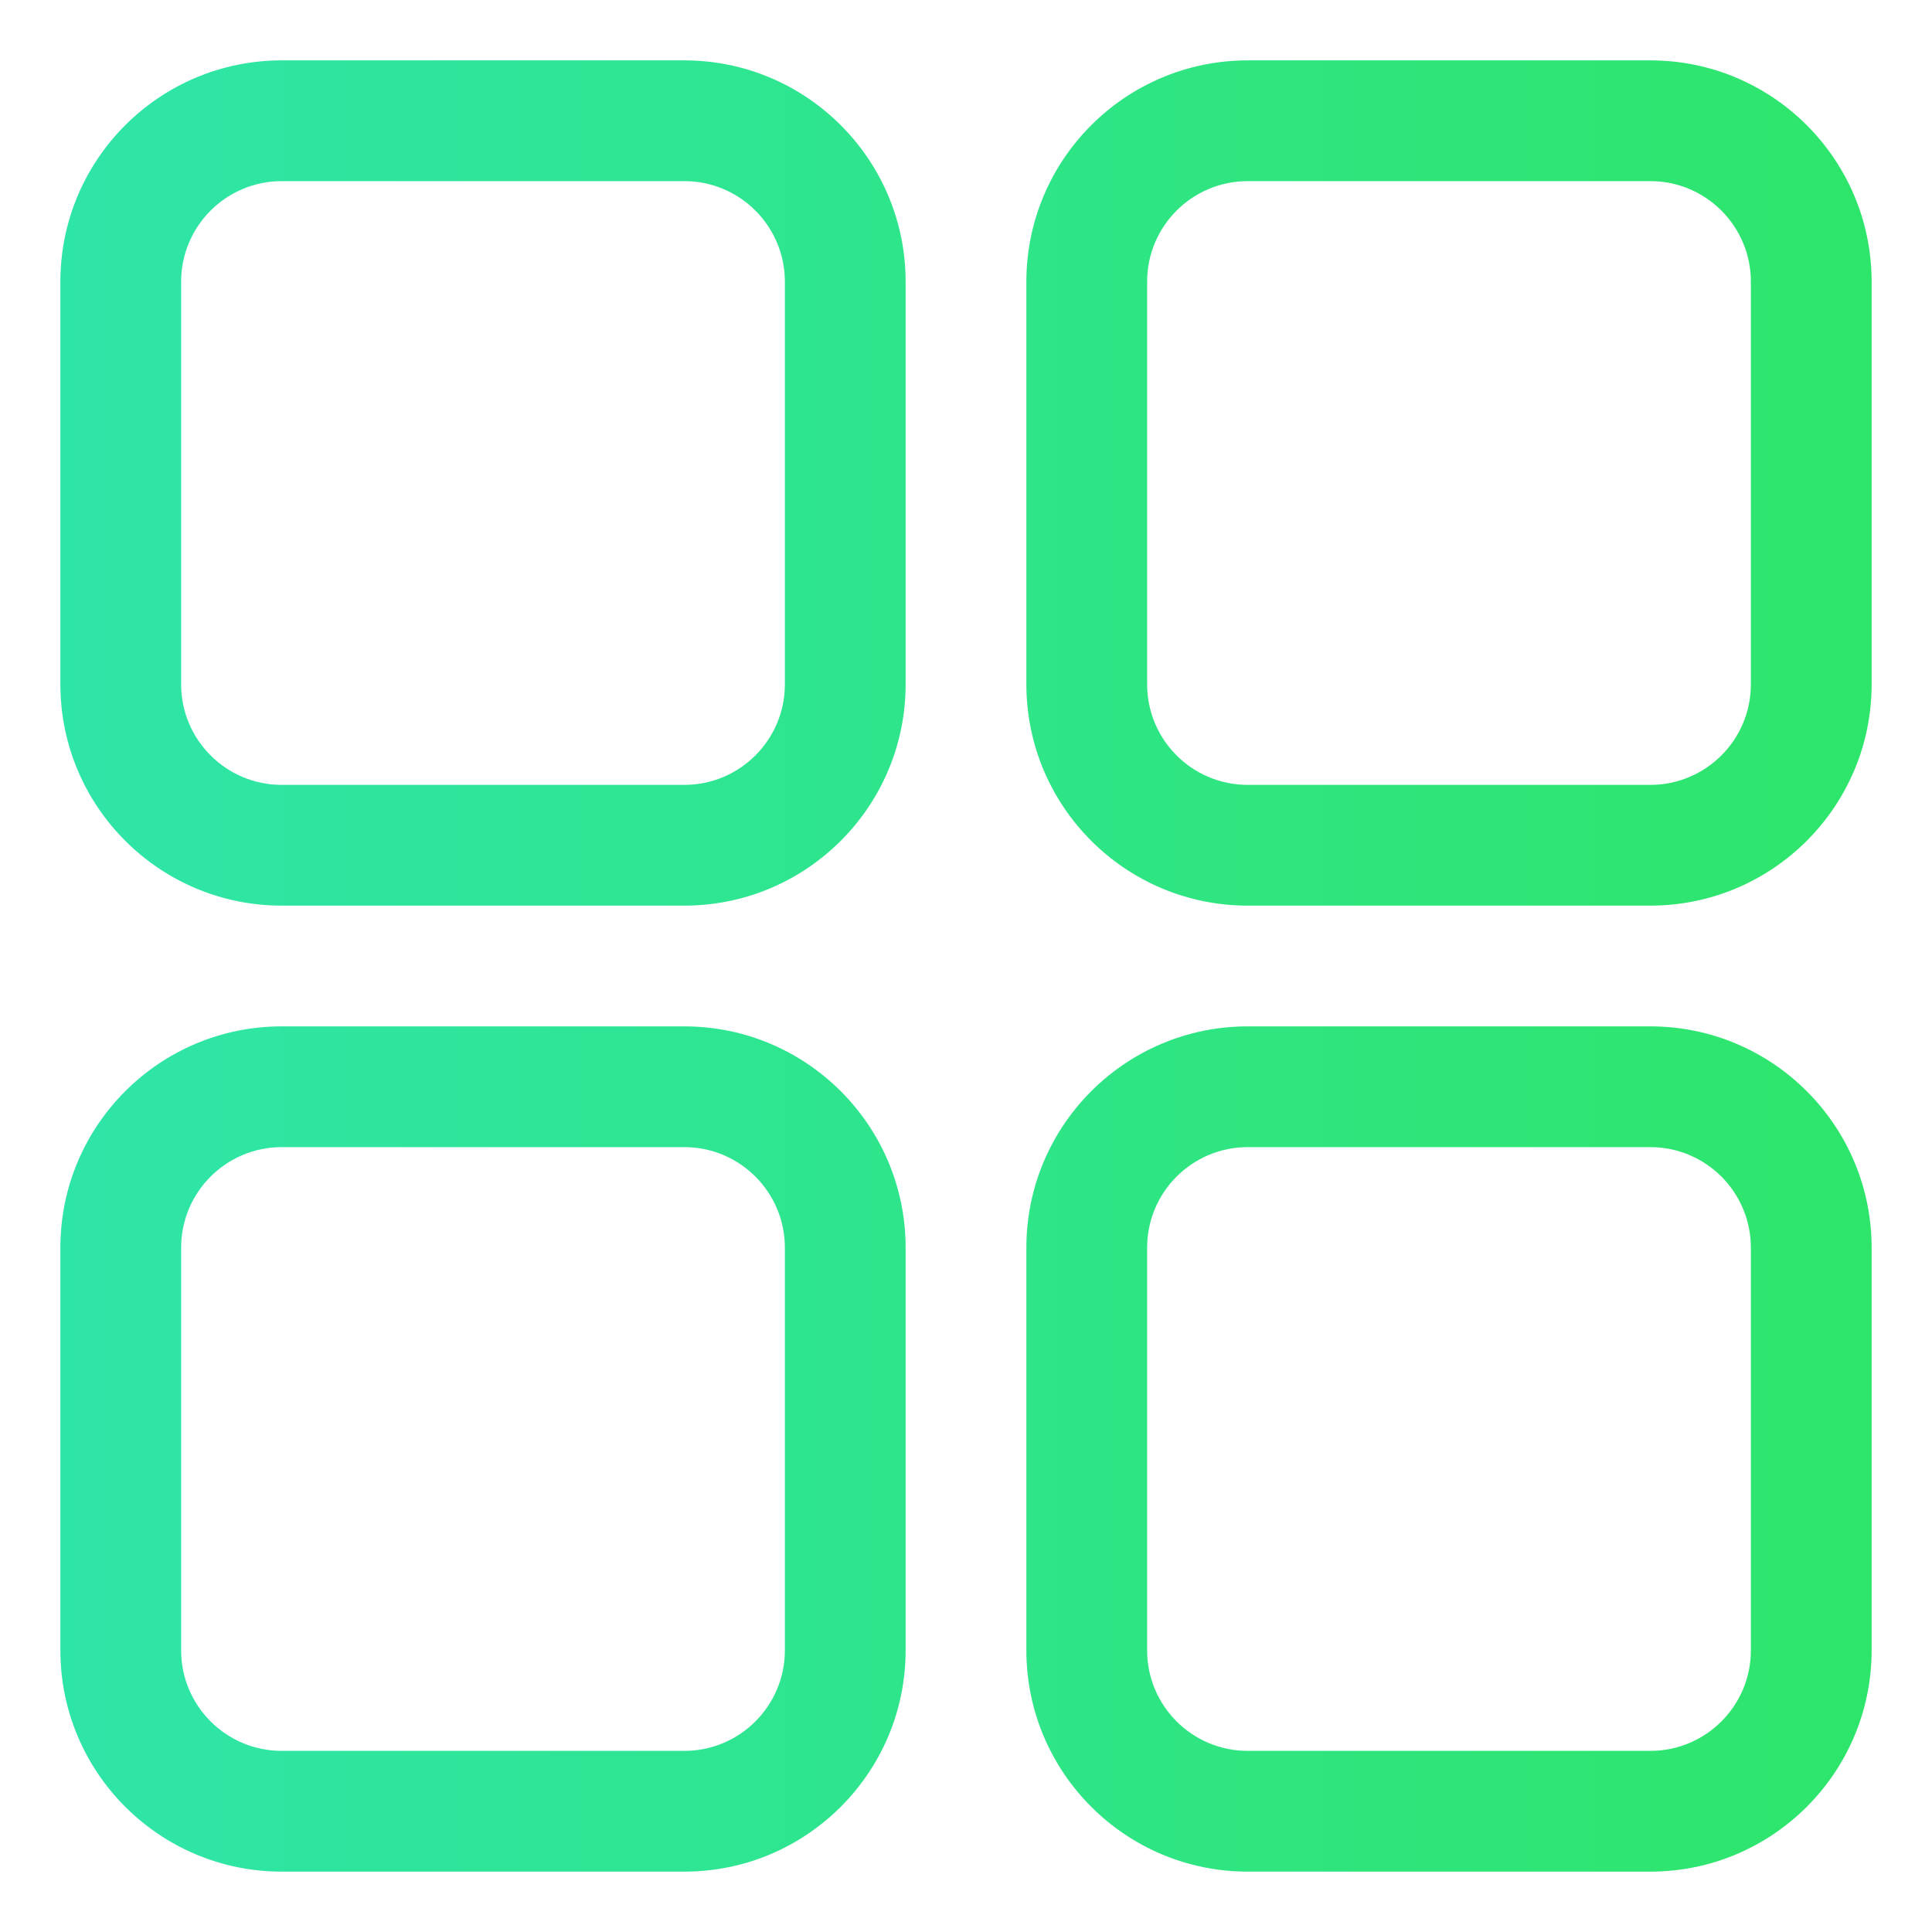 <svg width="16" height="16" viewBox="0 0 16 16" fill="none" xmlns="http://www.w3.org/2000/svg"><path fill-rule="evenodd" clip-rule="evenodd" d="M0.5 2.333C0.5 1.321 1.321 0.5 2.333 0.5H5.667C6.679 0.5 7.5 1.321 7.5 2.333V5.667C7.5 6.679 6.679 7.5 5.667 7.5H2.333C1.321 7.5 0.5 6.679 0.5 5.667V2.333ZM2.333 1.5C1.873 1.5 1.5 1.873 1.5 2.333V5.667C1.5 6.127 1.873 6.5 2.333 6.5H5.667C6.127 6.5 6.5 6.127 6.5 5.667V2.333C6.5 1.873 6.127 1.5 5.667 1.5H2.333ZM8.5 2.333C8.5 1.321 9.321 0.5 10.333 0.5H13.667C14.679 0.5 15.5 1.321 15.5 2.333V5.667C15.5 6.679 14.679 7.5 13.667 7.5H10.333C9.321 7.5 8.5 6.679 8.5 5.667V2.333ZM10.333 1.5C9.873 1.5 9.5 1.873 9.5 2.333V5.667C9.5 6.127 9.873 6.5 10.333 6.5H13.667C14.127 6.5 14.5 6.127 14.5 5.667V2.333C14.5 1.873 14.127 1.5 13.667 1.5H10.333ZM0.5 10.333C0.5 9.321 1.321 8.5 2.333 8.5H5.667C6.679 8.5 7.5 9.321 7.5 10.333V13.667C7.5 14.679 6.679 15.5 5.667 15.5H2.333C1.321 15.5 0.5 14.679 0.5 13.667V10.333ZM2.333 9.5C1.873 9.5 1.5 9.873 1.5 10.333V13.667C1.5 14.127 1.873 14.5 2.333 14.5H5.667C6.127 14.5 6.5 14.127 6.5 13.667V10.333C6.5 9.873 6.127 9.5 5.667 9.5H2.333ZM8.5 10.333C8.5 9.321 9.321 8.5 10.333 8.5H13.667C14.679 8.5 15.5 9.321 15.5 10.333V13.667C15.5 14.679 14.679 15.5 13.667 15.5H10.333C9.321 15.5 8.5 14.679 8.5 13.667V10.333ZM10.333 9.5C9.873 9.5 9.5 9.873 9.5 10.333V13.667C9.5 14.127 9.873 14.5 10.333 14.5H13.667C14.127 14.5 14.5 14.127 14.5 13.667V10.333C14.5 9.873 14.127 9.5 13.667 9.5H10.333Z" fill="url(#paint0_linear)"/><defs><linearGradient id="paint0_linear" x1="0.5" y1="5.75" x2="15.5" y2="5.75" gradientUnits="userSpaceOnUse"><stop stop-color="#2EE5A8"/><stop offset="1" stop-color="#2EE56B"/></linearGradient></defs></svg>